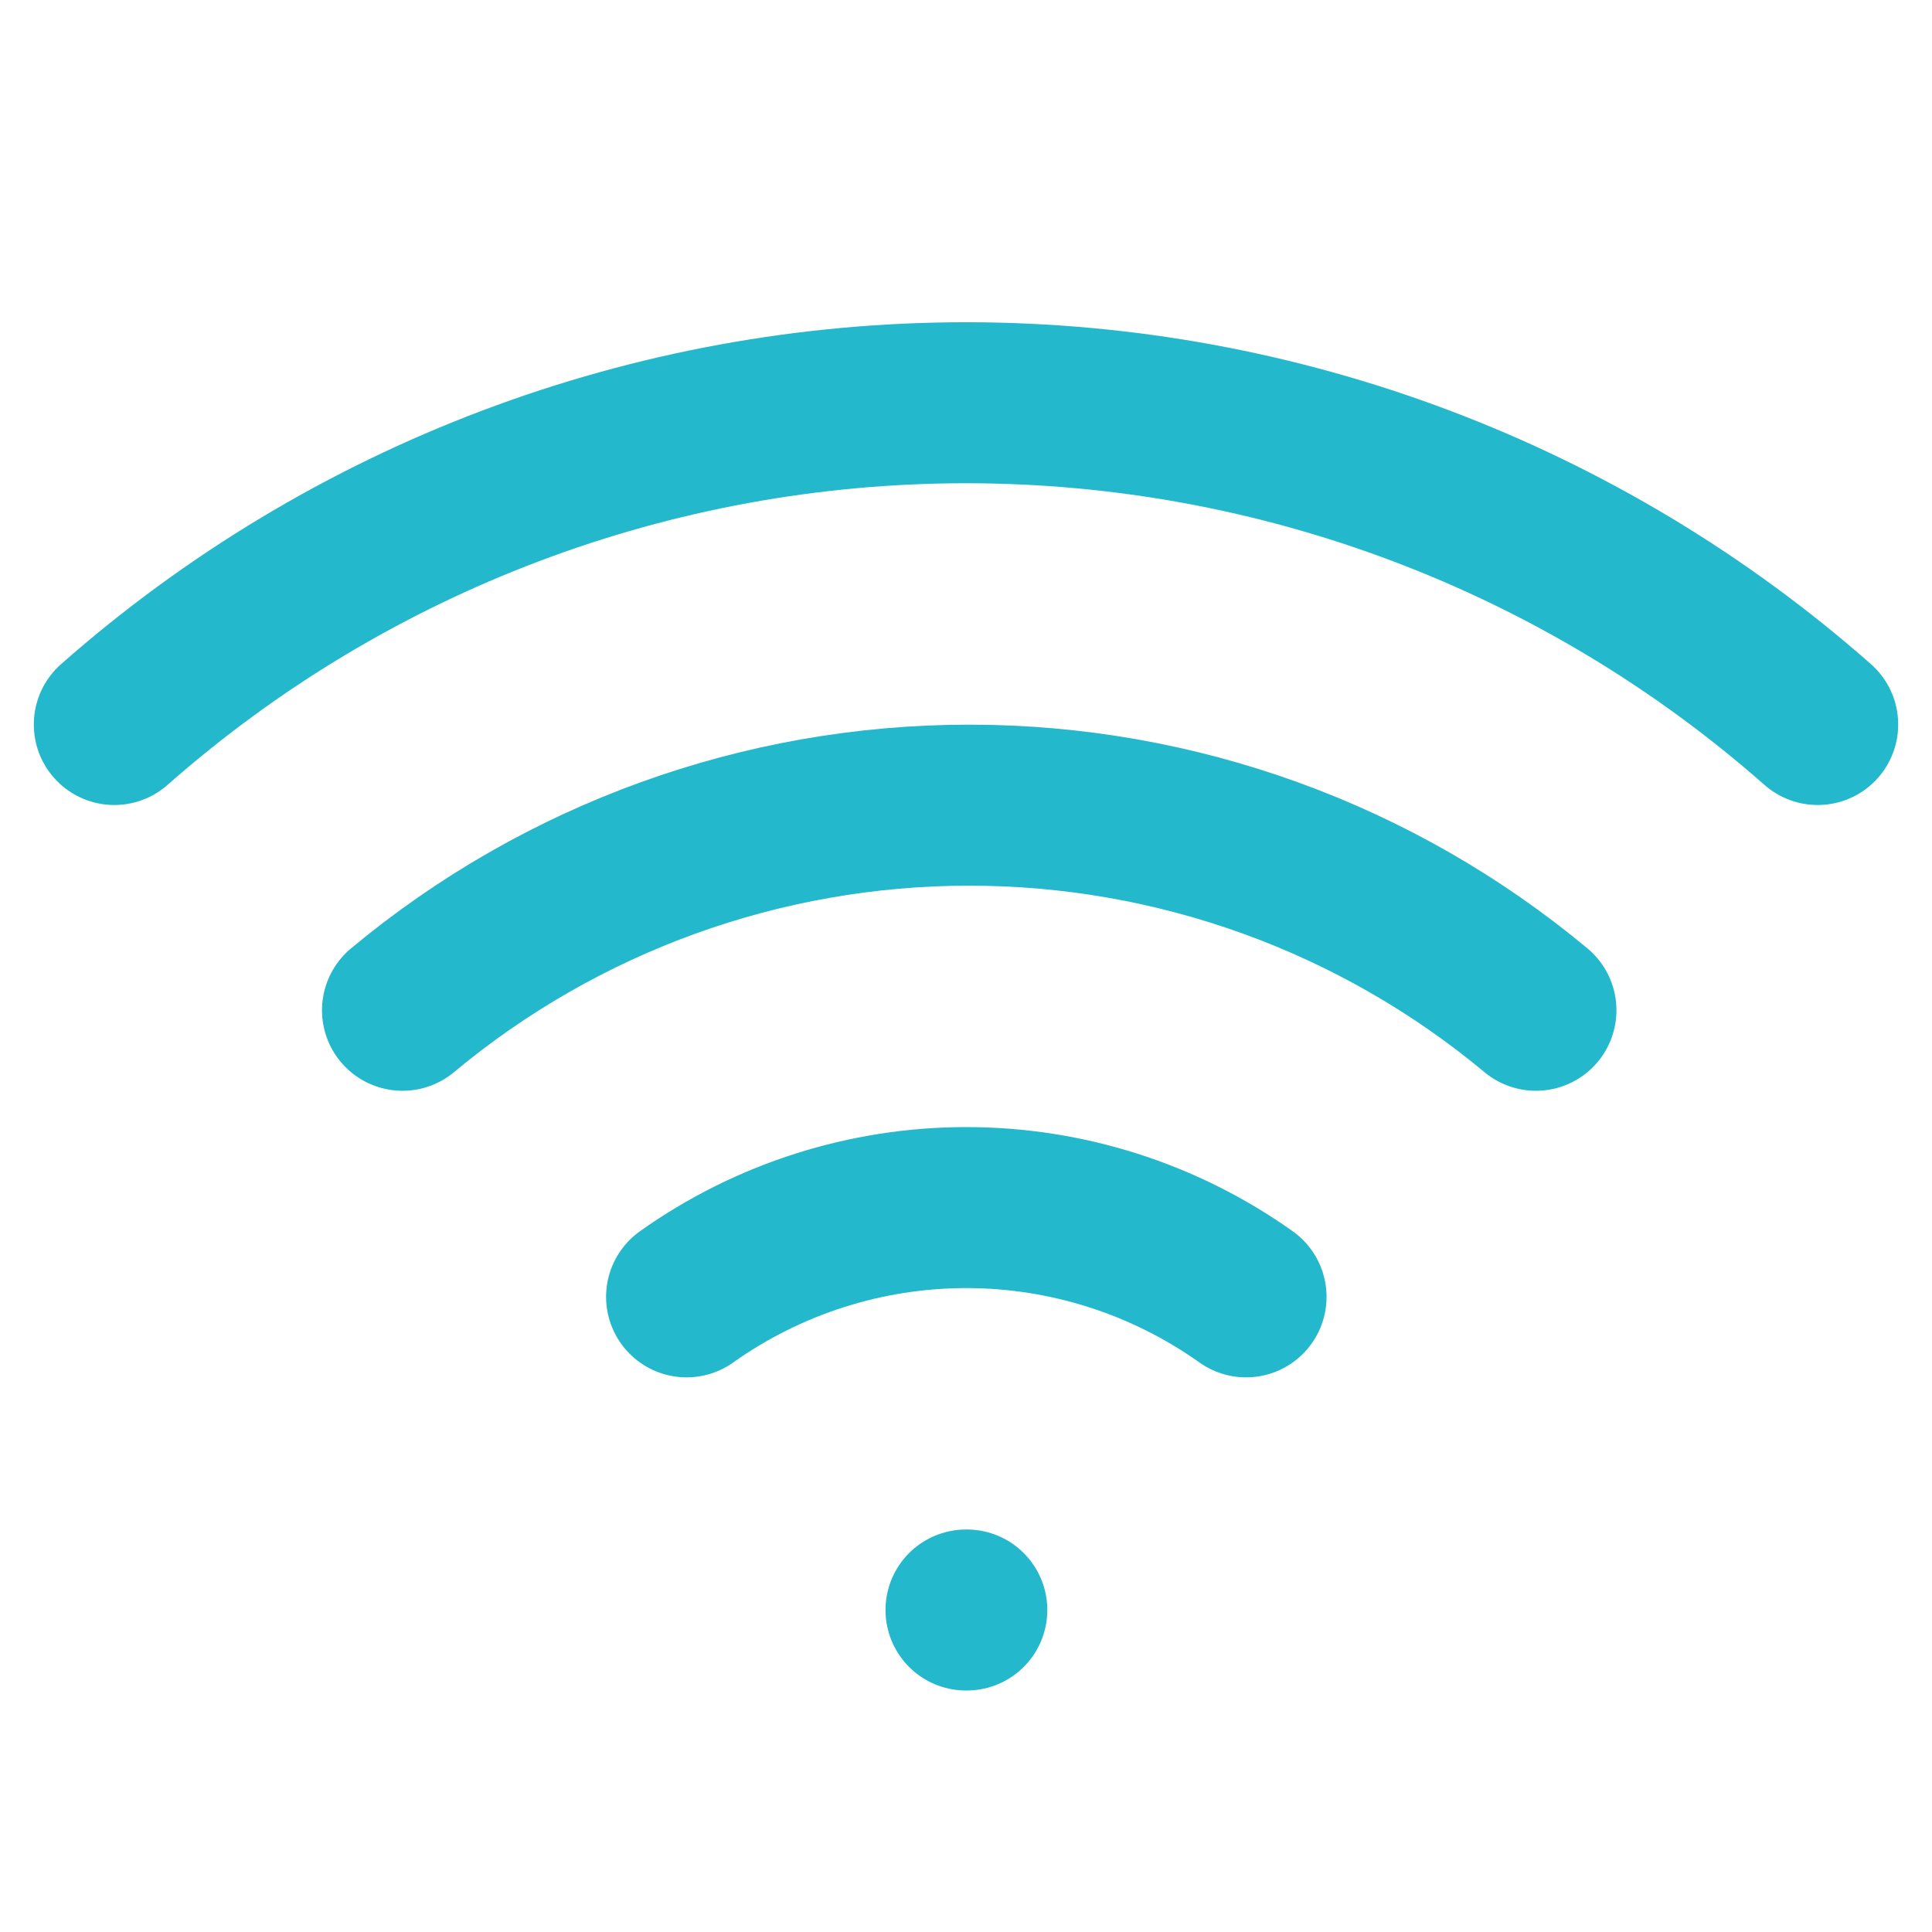 <?xml version="1.0" encoding="utf-8"?>
<svg xmlns="http://www.w3.org/2000/svg" width="24" height="24" viewBox="0 0 24 24" fill="none">
<path d="M5 12.55C6.977 10.903 9.468 10.002 12.04 10.002C14.612 10.002 17.103 10.903 19.08 12.55" stroke="#23B8CC" stroke-width="2" stroke-linecap="round" stroke-linejoin="round"/>
<path d="M1.42 9C4.342 6.424 8.104 5.003 12 5.003C15.896 5.003 19.657 6.424 22.58 9" stroke="#23B8CC" stroke-width="2" stroke-linecap="round" stroke-linejoin="round"/>
<path d="M8.529 16.11C9.544 15.389 10.759 15.001 12.004 15.001C13.25 15.001 14.464 15.389 15.479 16.11" stroke="#23B8CC" stroke-width="2" stroke-linecap="round" stroke-linejoin="round"/>
<path d="M12 20H12.01" stroke="#23B8CC" stroke-width="2" stroke-linecap="round" stroke-linejoin="round"/>
</svg>